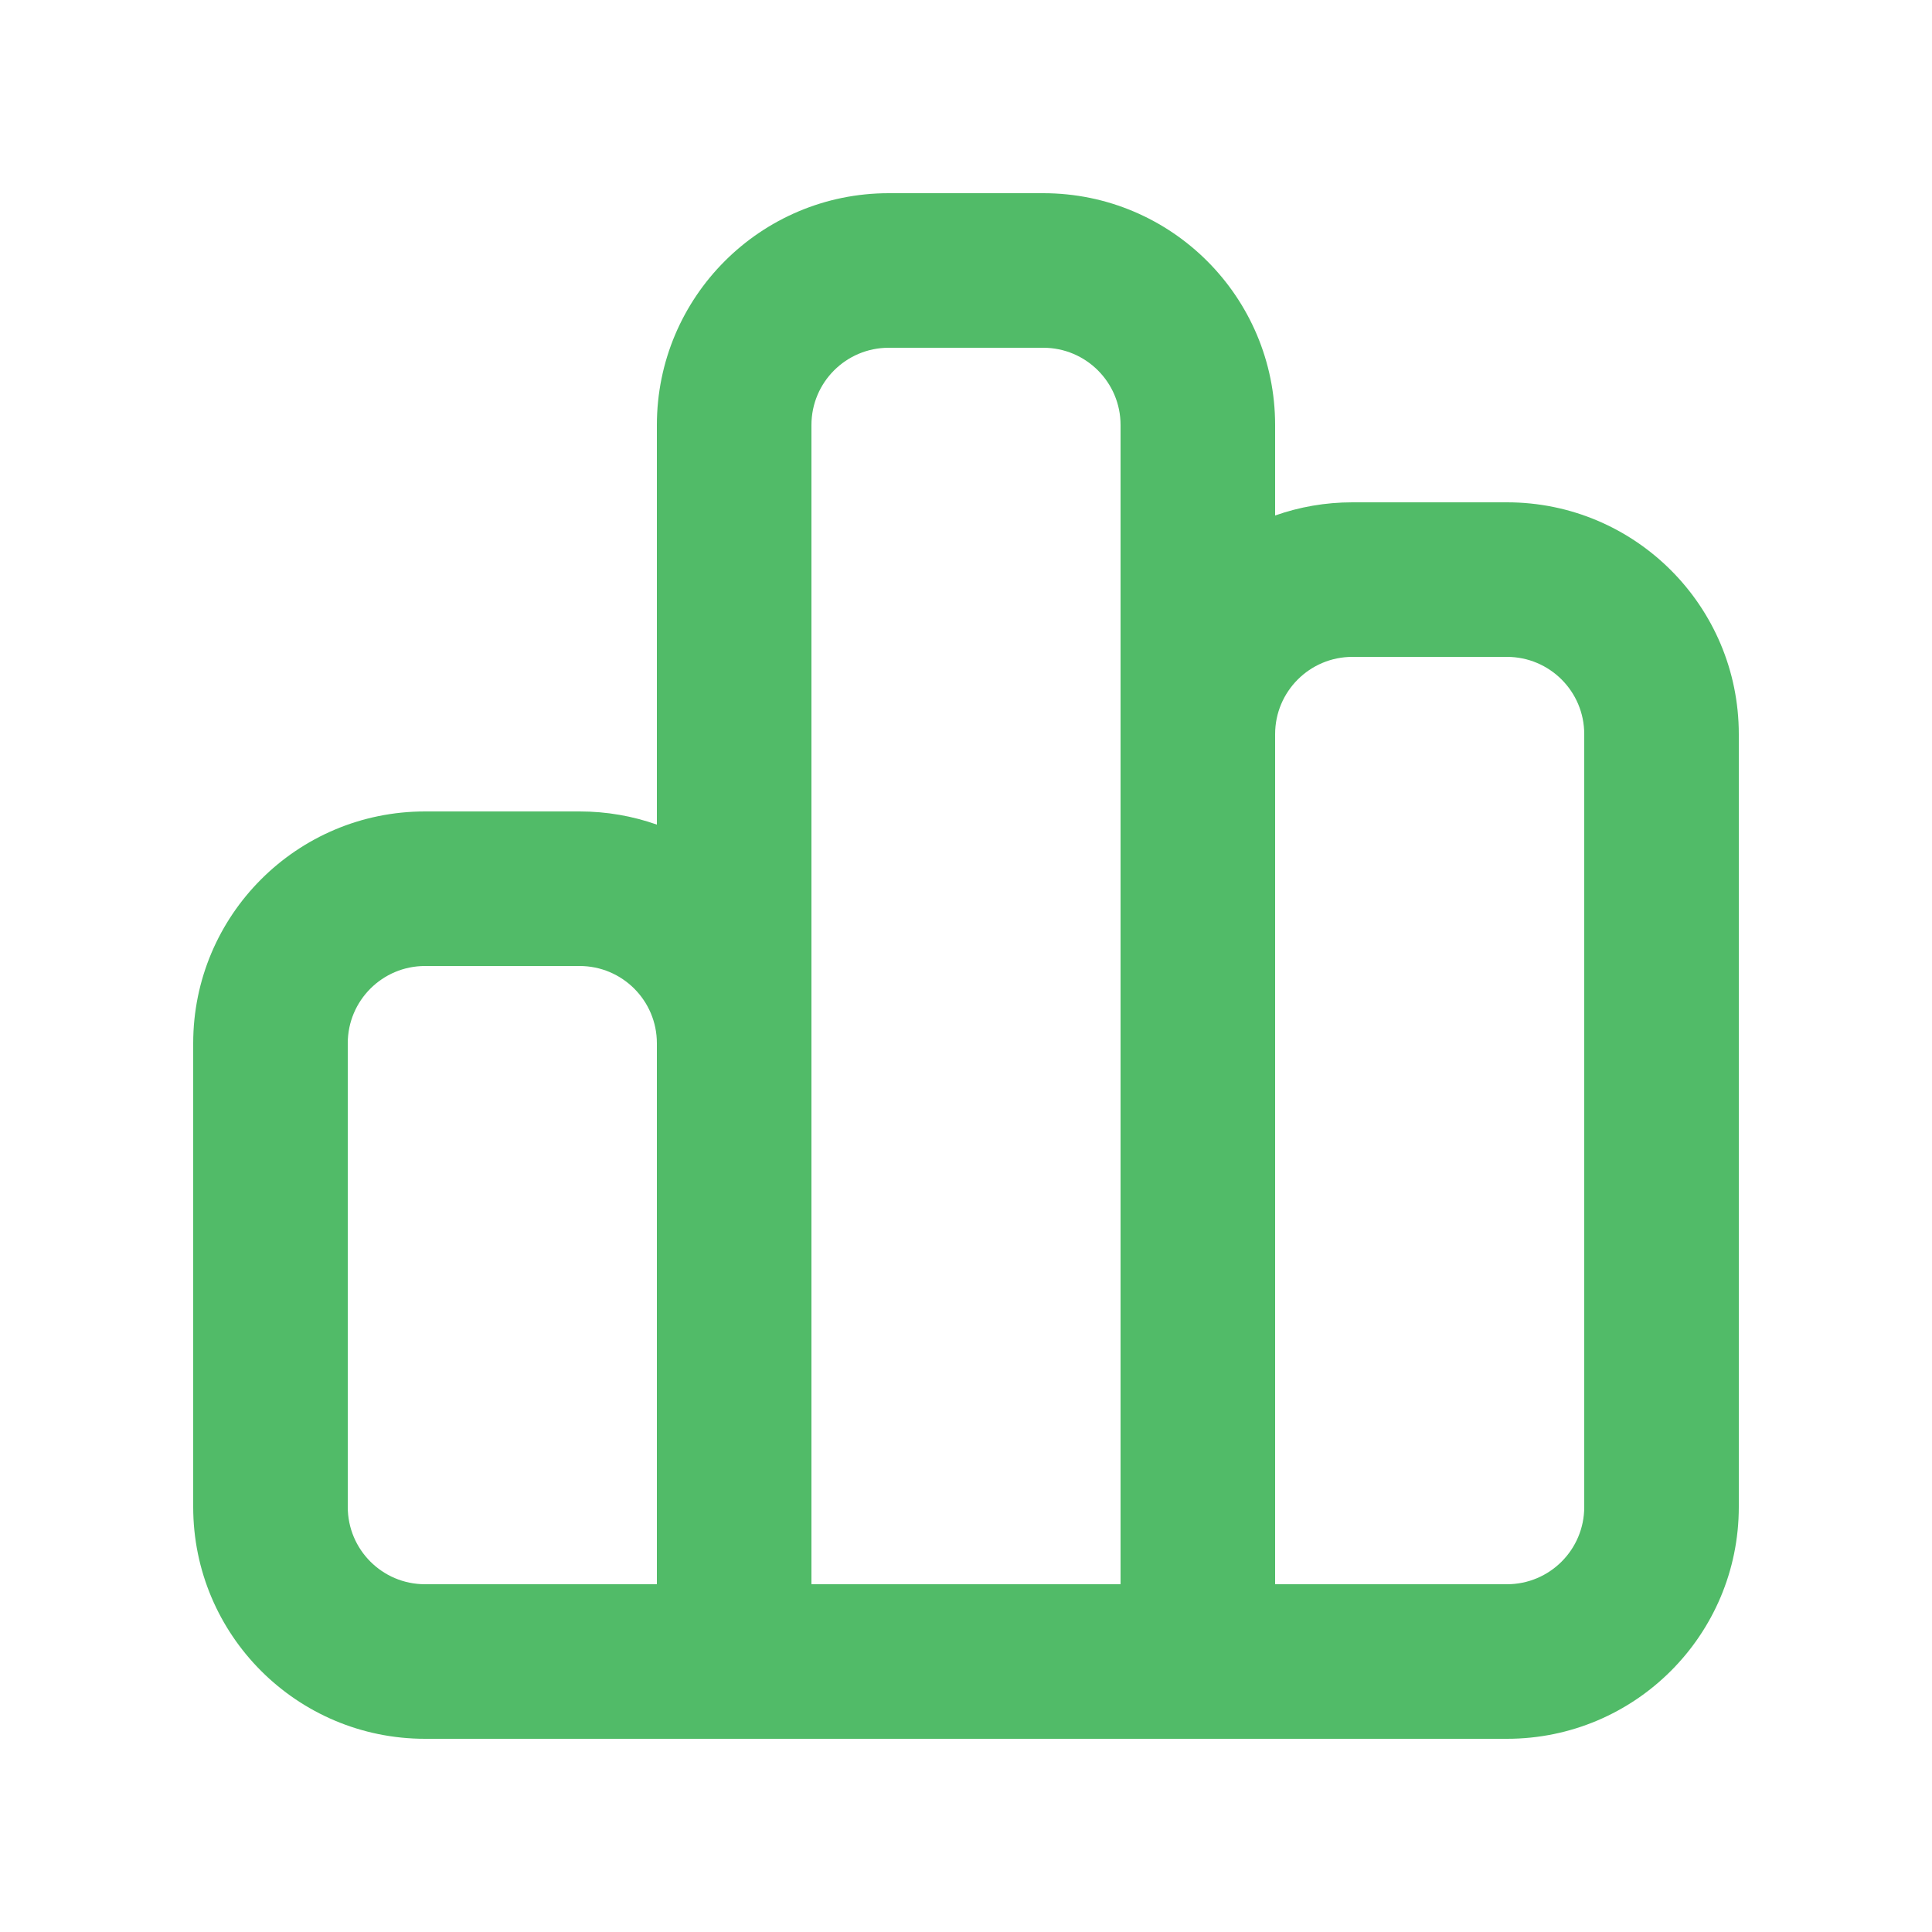 <svg width="50" height="50" viewBox="0 0 50 50" fill="none" xmlns="http://www.w3.org/2000/svg">
<path fill-rule="evenodd" clip-rule="evenodd" d="M17 11C17 7.686 19.686 5 23 5H27C30.314 5 33 7.686 33 11V13.341C33.626 13.12 34.299 13 35 13H39C42.314 13 45 15.686 45 19V39C45 42.314 42.314 45 39 45H11C7.686 45 5 42.314 5 39V27C5 23.686 7.686 21 11 21H15C15.701 21 16.374 21.12 17 21.341V11ZM21 41H29V11C29 9.895 28.105 9 27 9H23C21.895 9 21 9.895 21 11V41ZM33 41H39C40.105 41 41 40.105 41 39V19C41 17.895 40.105 17 39 17H35C33.895 17 33 17.895 33 19V41ZM17 41V27C17 25.895 16.105 25 15 25H11C9.895 25 9 25.895 9 27V39C9 40.105 9.895 41 11 41H17Z" fill="#51BB68"/>
</svg>

